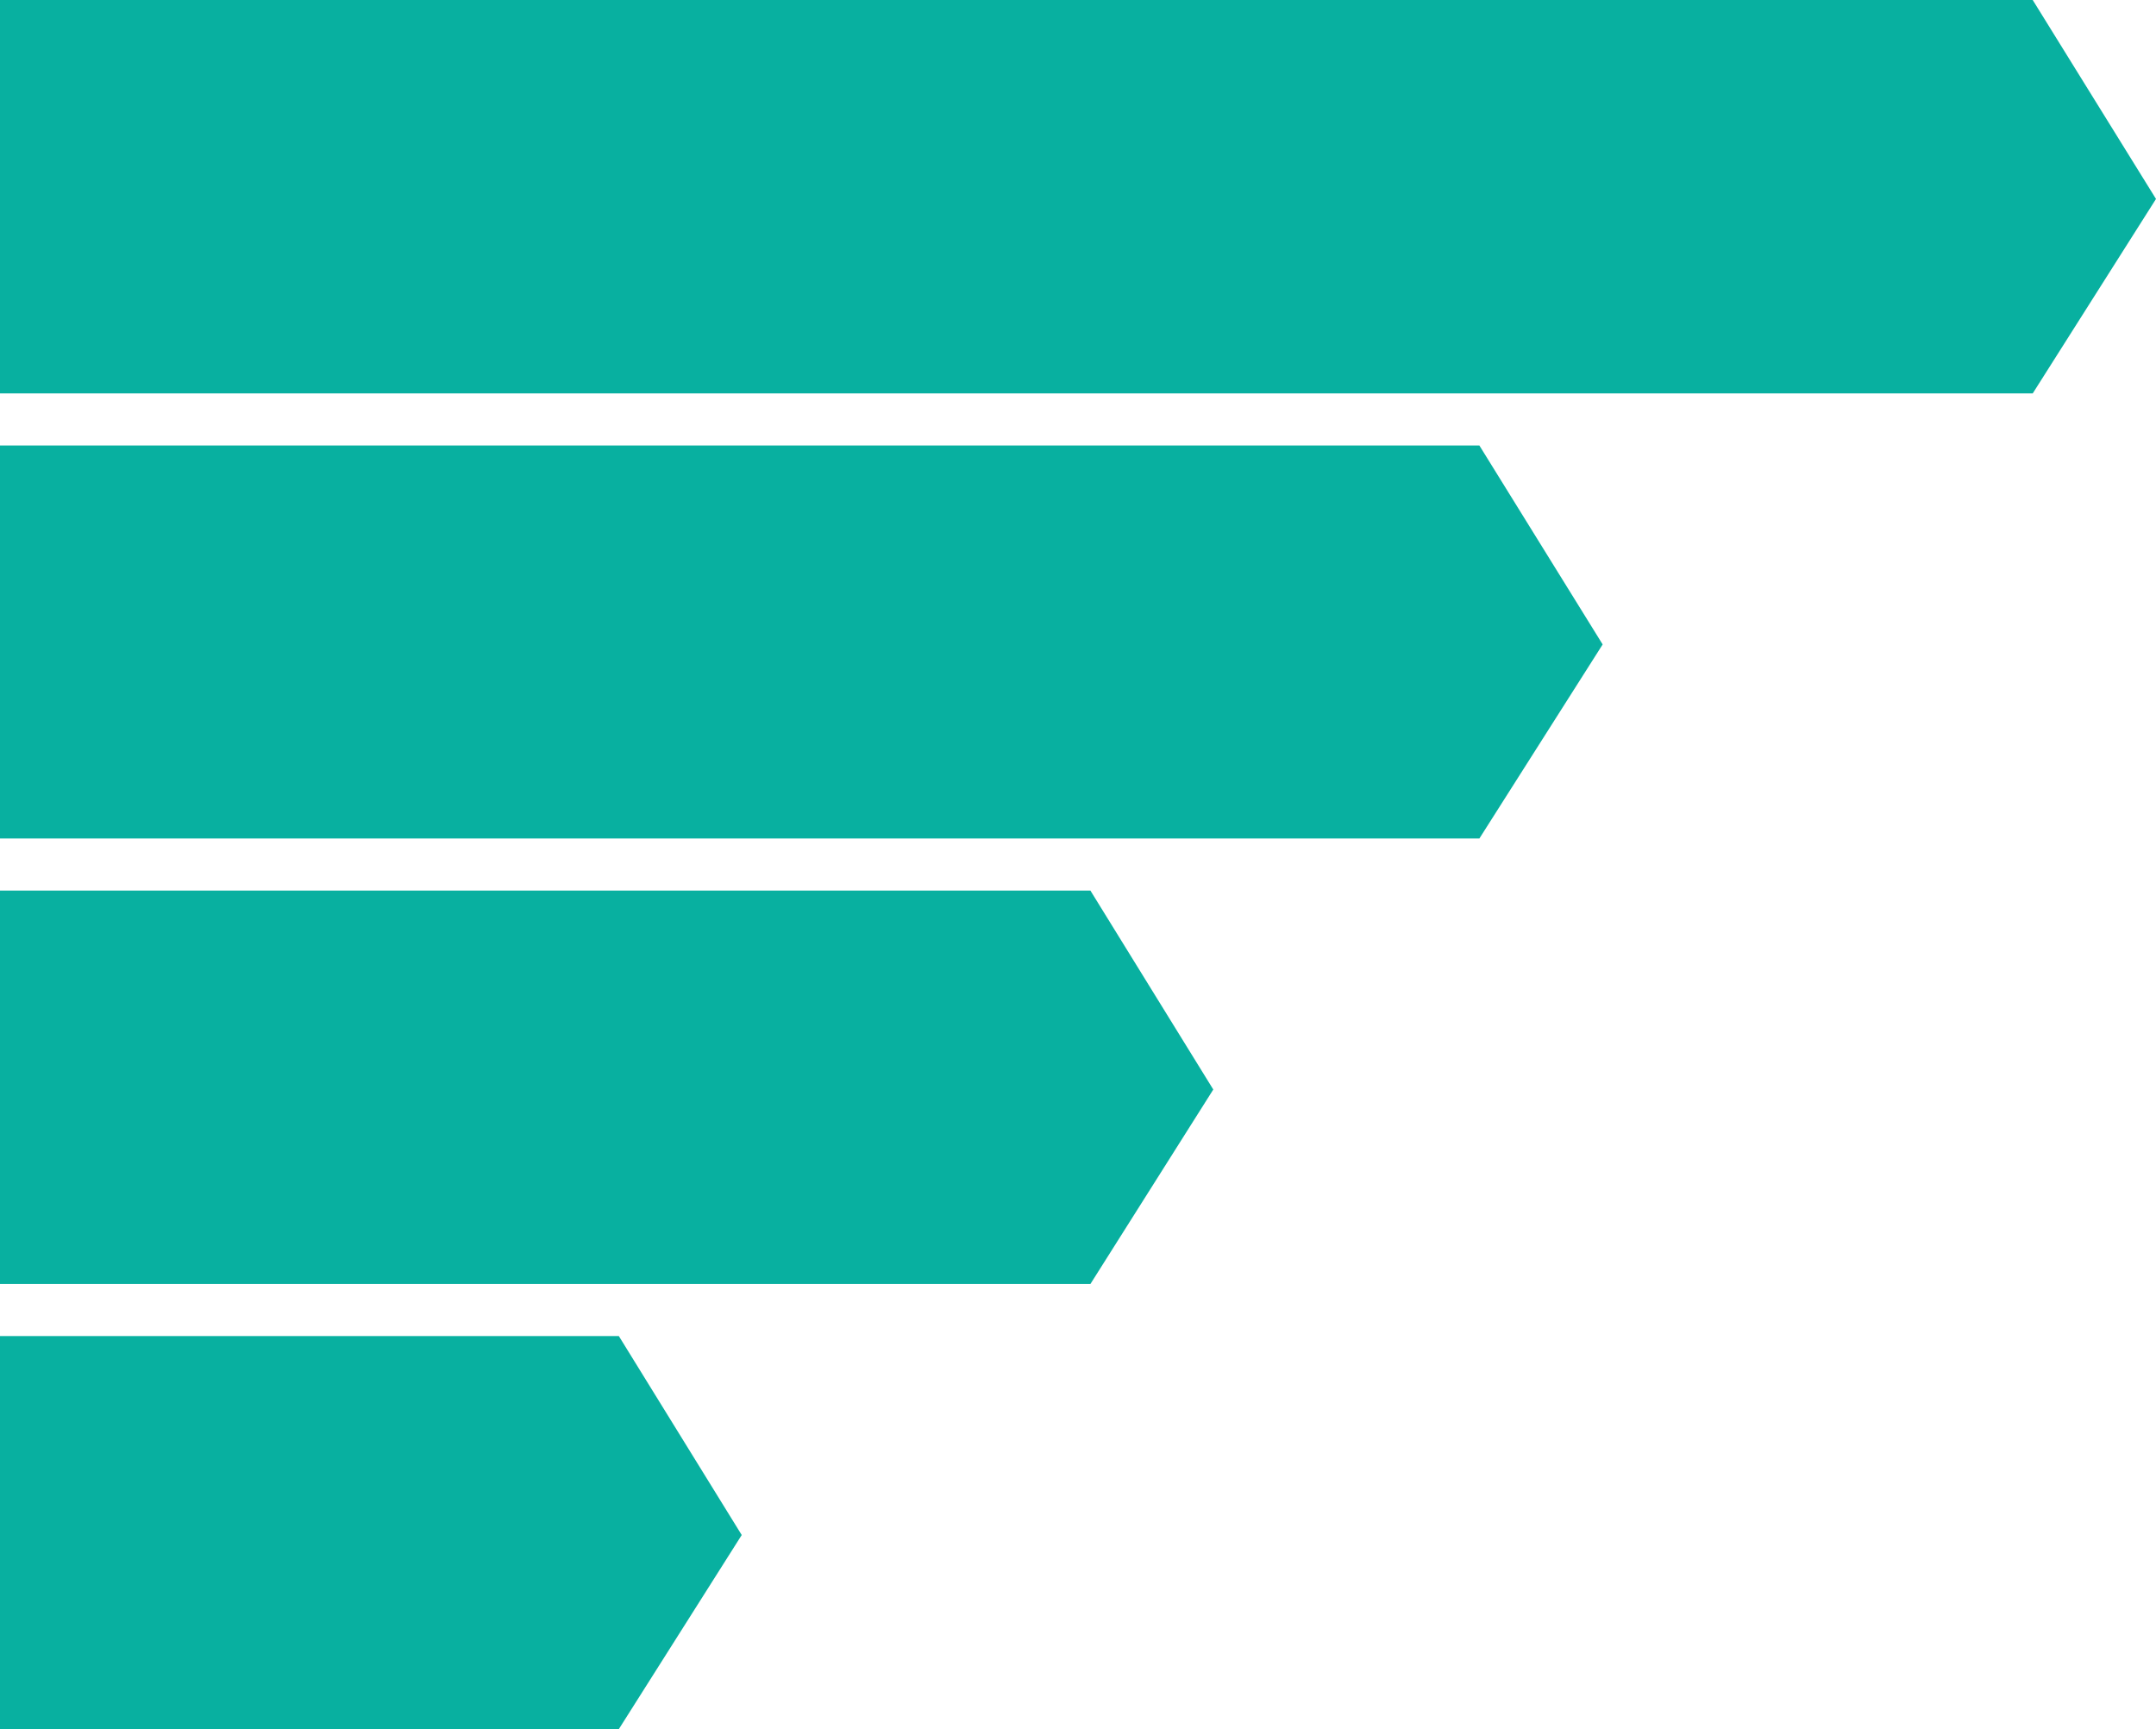 <?xml version="1.0" encoding="UTF-8"?>
<svg id="Capa_2" data-name="Capa 2" xmlns="http://www.w3.org/2000/svg" width="52.99" height="42.5" viewBox="0 0 52.99 42.5">
  <g id="Capa_1-2" data-name="Capa 1">
    <g>
      <polygon points="15.21 32.84 0 32.84 0 42.5 15.21 42.5 18.23 37.73 15.21 32.84" style="fill: #08b0a0; stroke-width: 0px;"/>
      <polygon points="26.8 21.89 0 21.89 0 31.56 26.8 31.56 29.82 26.78 26.8 21.89" style="fill: #08b0a0; stroke-width: 0px;"/>
      <polygon points="36.36 10.95 0 10.95 0 20.61 36.36 20.61 39.39 15.84 36.36 10.95" style="fill: #08b0a0; stroke-width: 0px;"/>
      <polygon points="49.96 0 0 0 0 9.67 49.96 9.67 52.99 4.89 49.96 0" style="fill: #08b0a0; stroke-width: 0px;"/>
    </g>
  </g>
</svg>